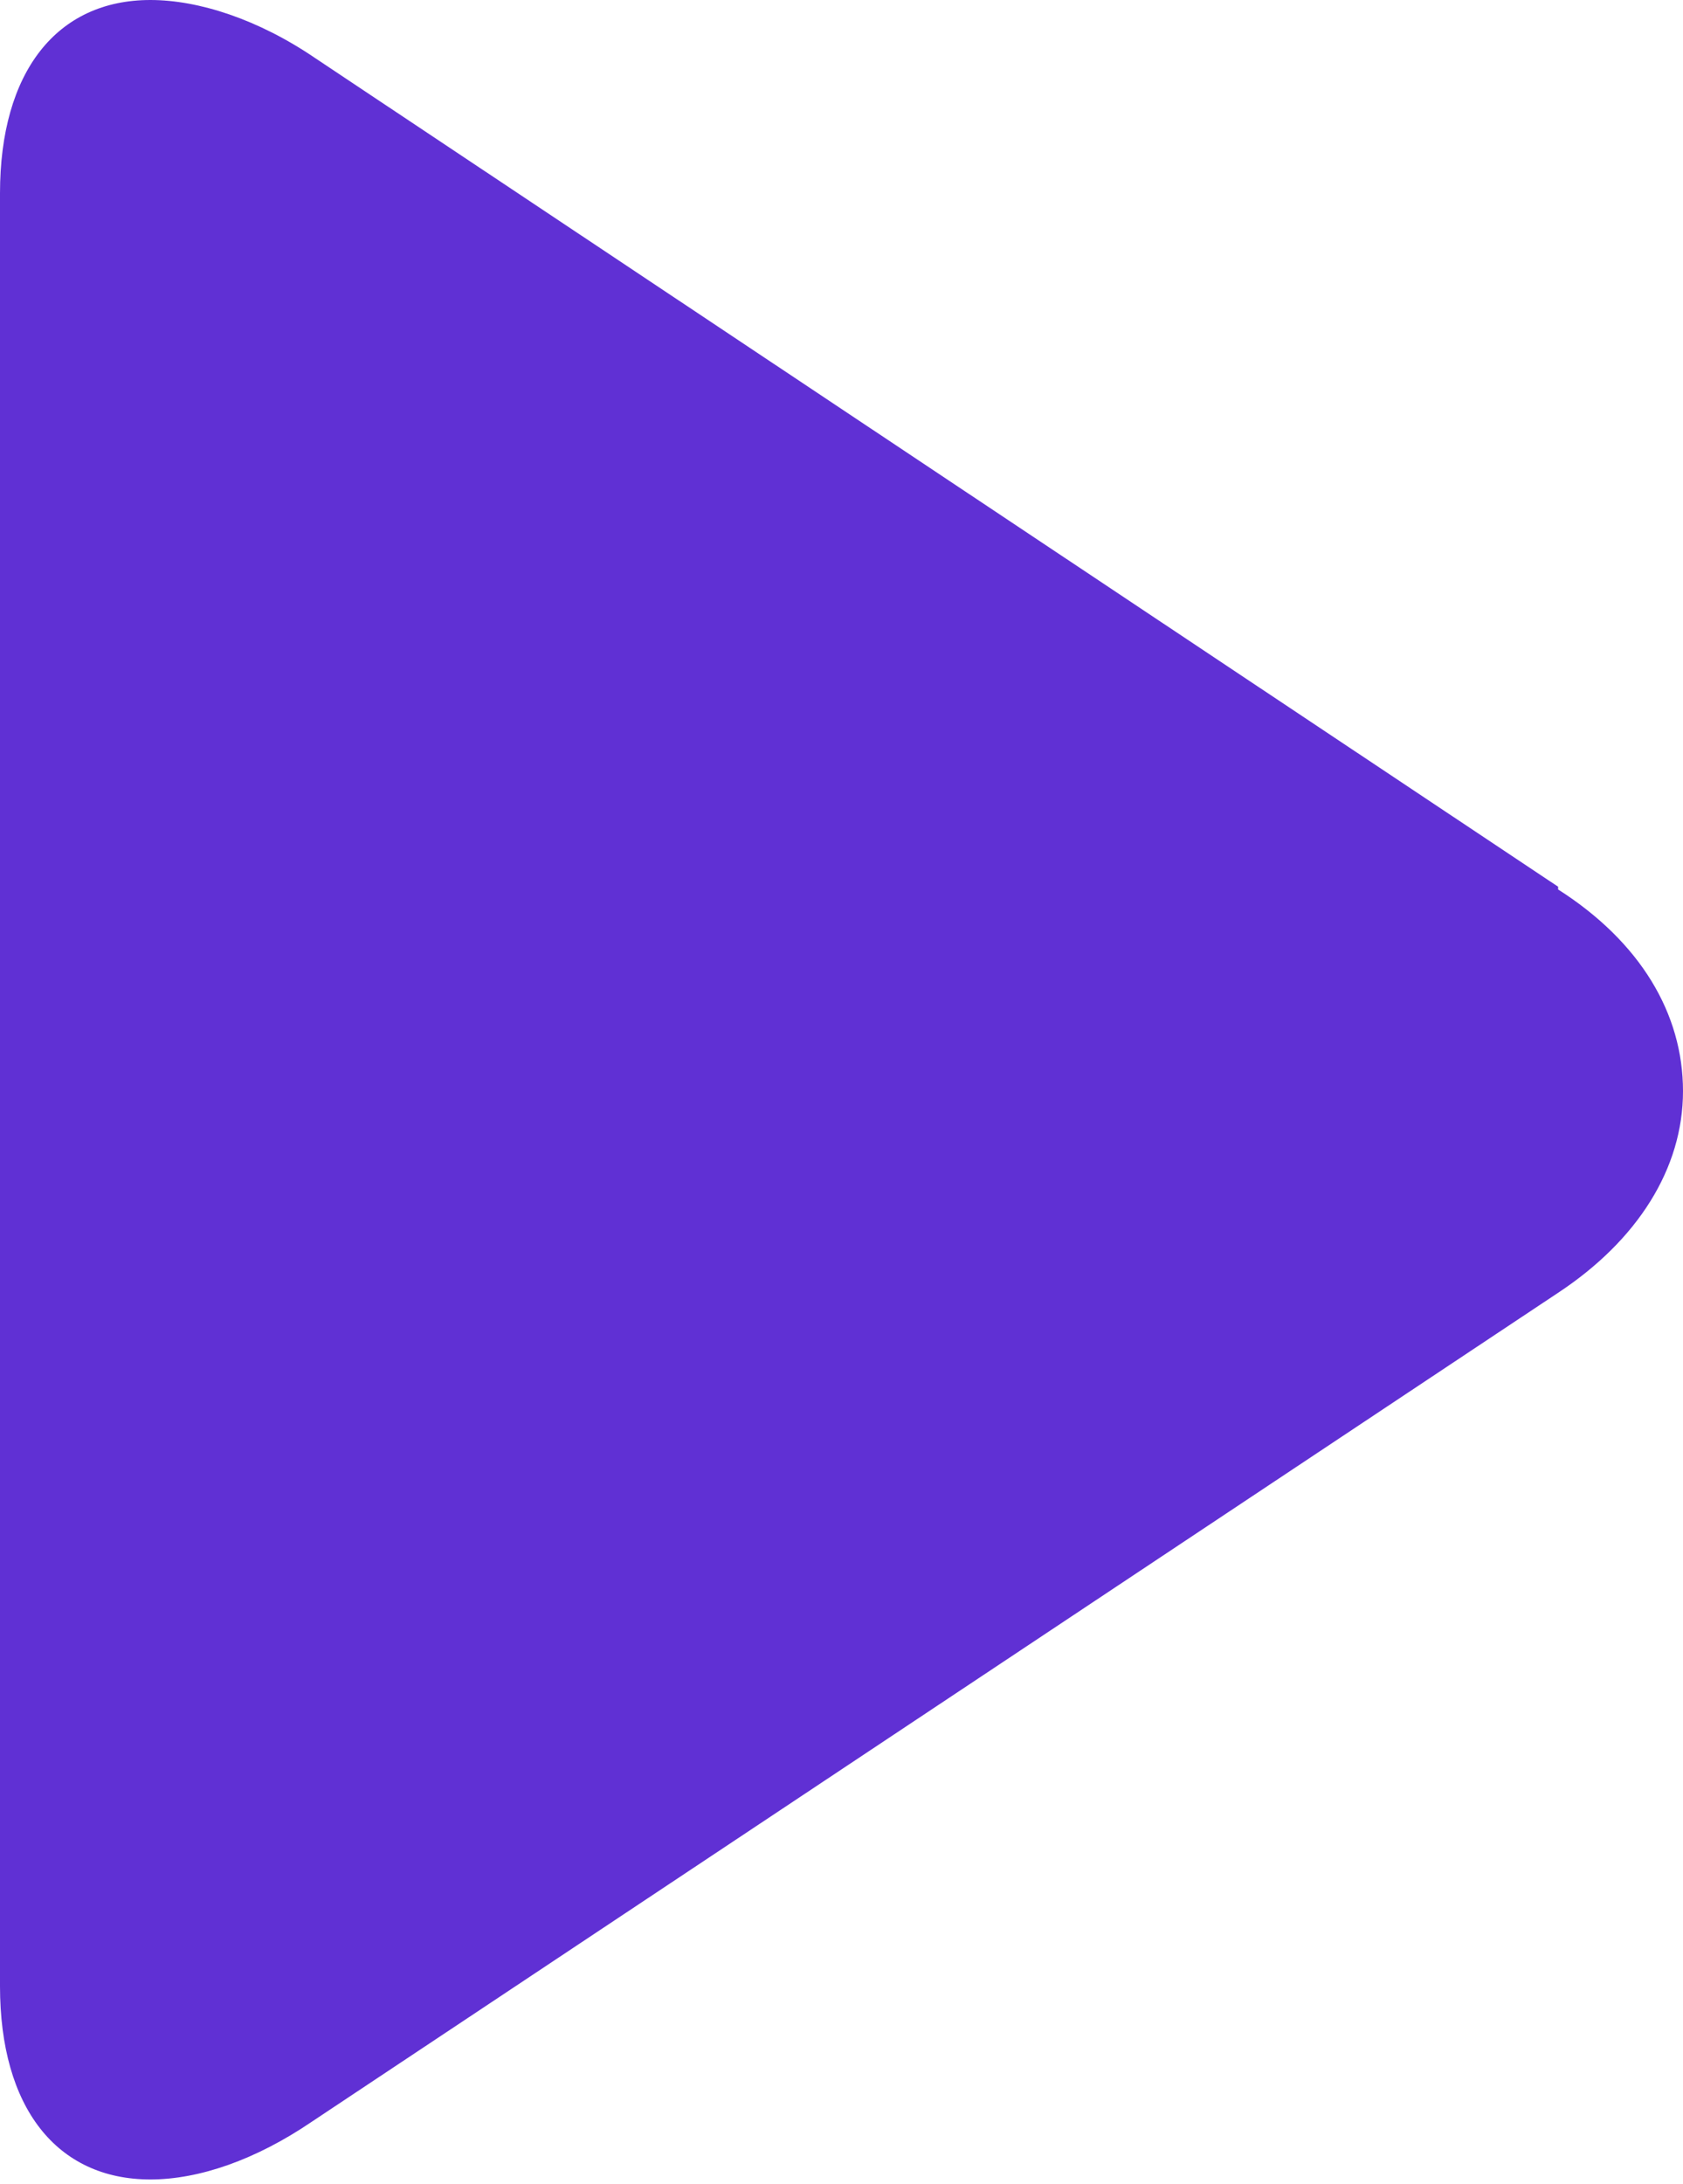 <?xml version="1.0" encoding="UTF-8"?> <svg xmlns="http://www.w3.org/2000/svg" width="91" height="118" viewBox="0 0 91 118" fill="none"> <path fill-rule="evenodd" clip-rule="evenodd" d="M84.248 47.912L17.034 3.134C13.964 1.045 10.742 0 8.133 0C3.069 0 0 3.881 0 10.448V107.316C0 113.883 3.069 117.764 8.133 117.764C10.742 117.764 13.811 116.719 16.88 114.63L84.248 69.853C88.544 67.017 91 63.136 91 58.957C91 54.778 88.698 50.897 84.248 48.061V47.912Z" fill="#6030D4"></path> </svg> 